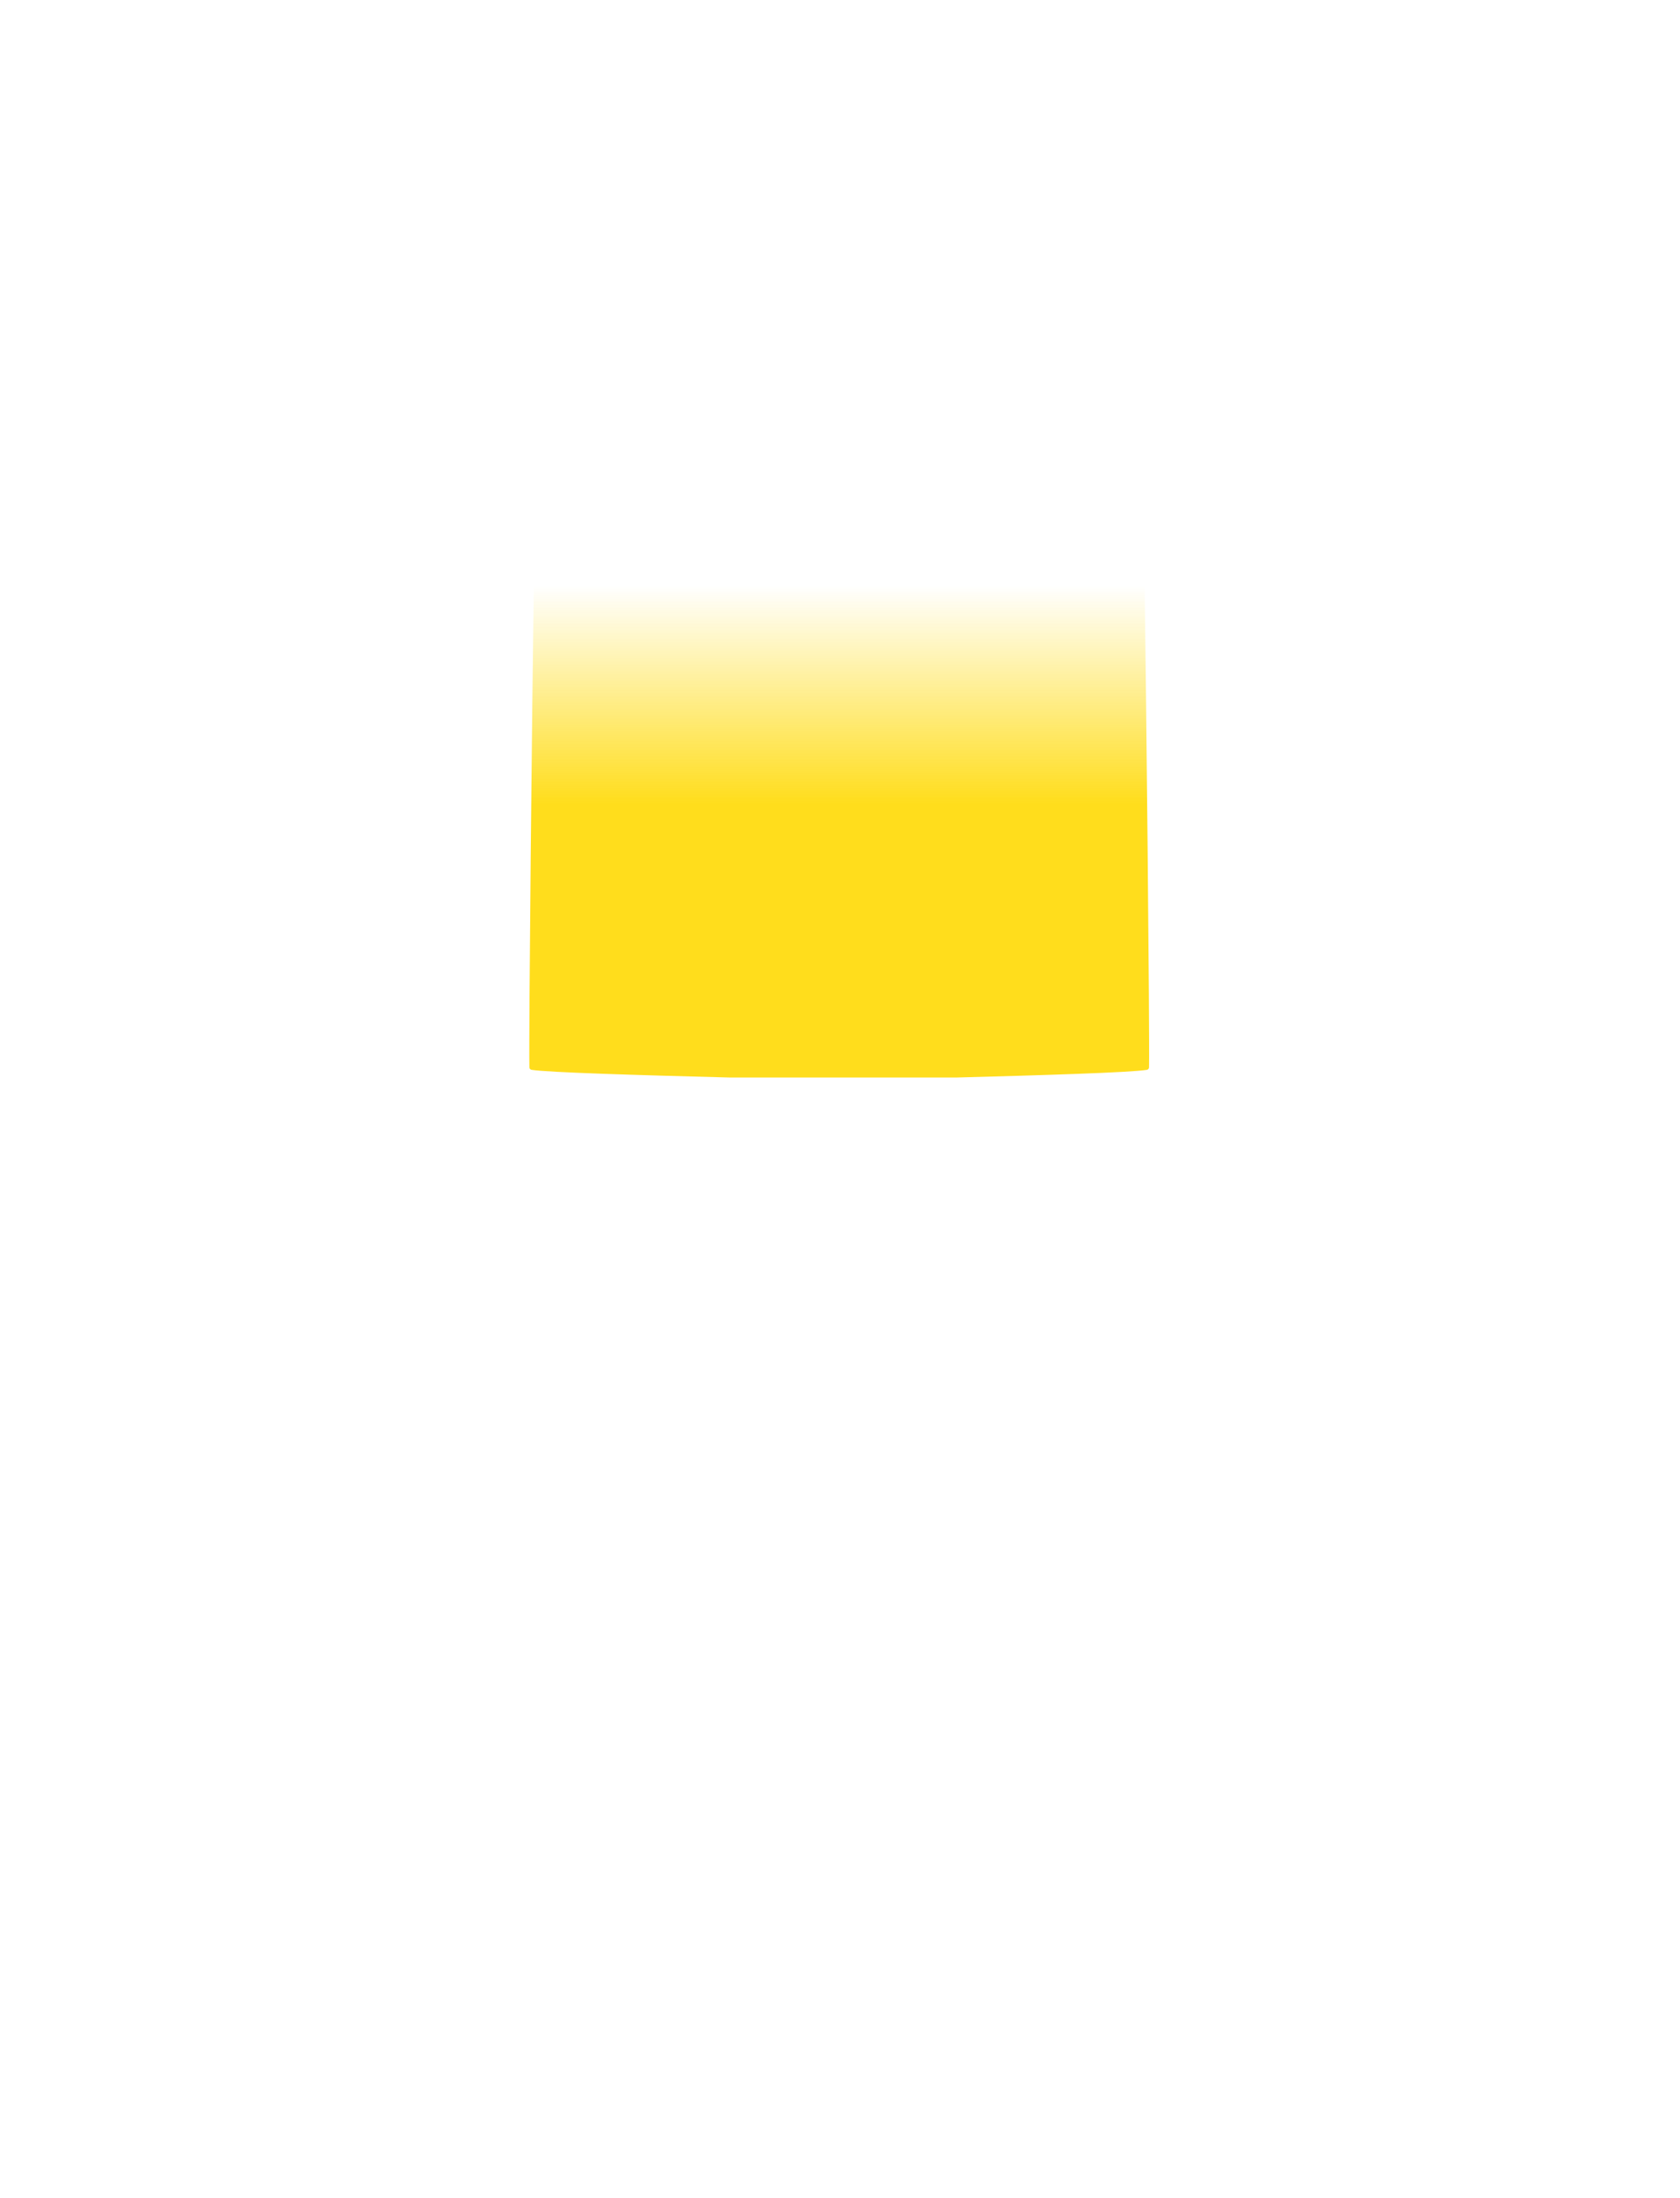 <?xml version="1.0" encoding="utf-8"?>
<!-- Generator: Adobe Illustrator 16.0.0, SVG Export Plug-In . SVG Version: 6.00 Build 0)  -->
<!DOCTYPE svg PUBLIC "-//W3C//DTD SVG 1.1//EN" "http://www.w3.org/Graphics/SVG/1.1/DTD/svg11.dtd">
<svg version="1.1" id="圖層_1" xmlns="http://www.w3.org/2000/svg" xmlns:xlink="http://www.w3.org/1999/xlink" x="0px" y="0px"
	 width="1300px" height="1700px" viewBox="0 0 1300 1700" enable-background="new 0 0 1300 1700" xml:space="preserve">
<linearGradient id="SVGID_1_" gradientUnits="userSpaceOnUse" x1="697.539" y1="1180.494" x2="697.539" y2="800.439" gradientTransform="matrix(1 0 0 -1 -48.15 1633.769)">
	<stop class="colorEnd" offset="0" style="stop-color:#FFDD1C;stop-opacity:0"/>
	<stop class="colorStart" offset="0.443" style="stop-color:#FFDD1C"/>
</linearGradient>
<path fill="url(#SVGID_1_)" d="M889.131,825.47c0.522-26.502-2.174-288.976-3.399-372.194H413.047
	c-1.226,83.2-3.92,345.63-3.398,372.172c0.02,0.972,0.731,1.787,1.69,1.938c12.777,2.004,81.354,4.104,153.782,5.945H739.74
	c67.364-1.749,135.063-3.882,147.709-5.926C888.403,827.25,889.11,826.436,889.131,825.47z"/>
</svg>
